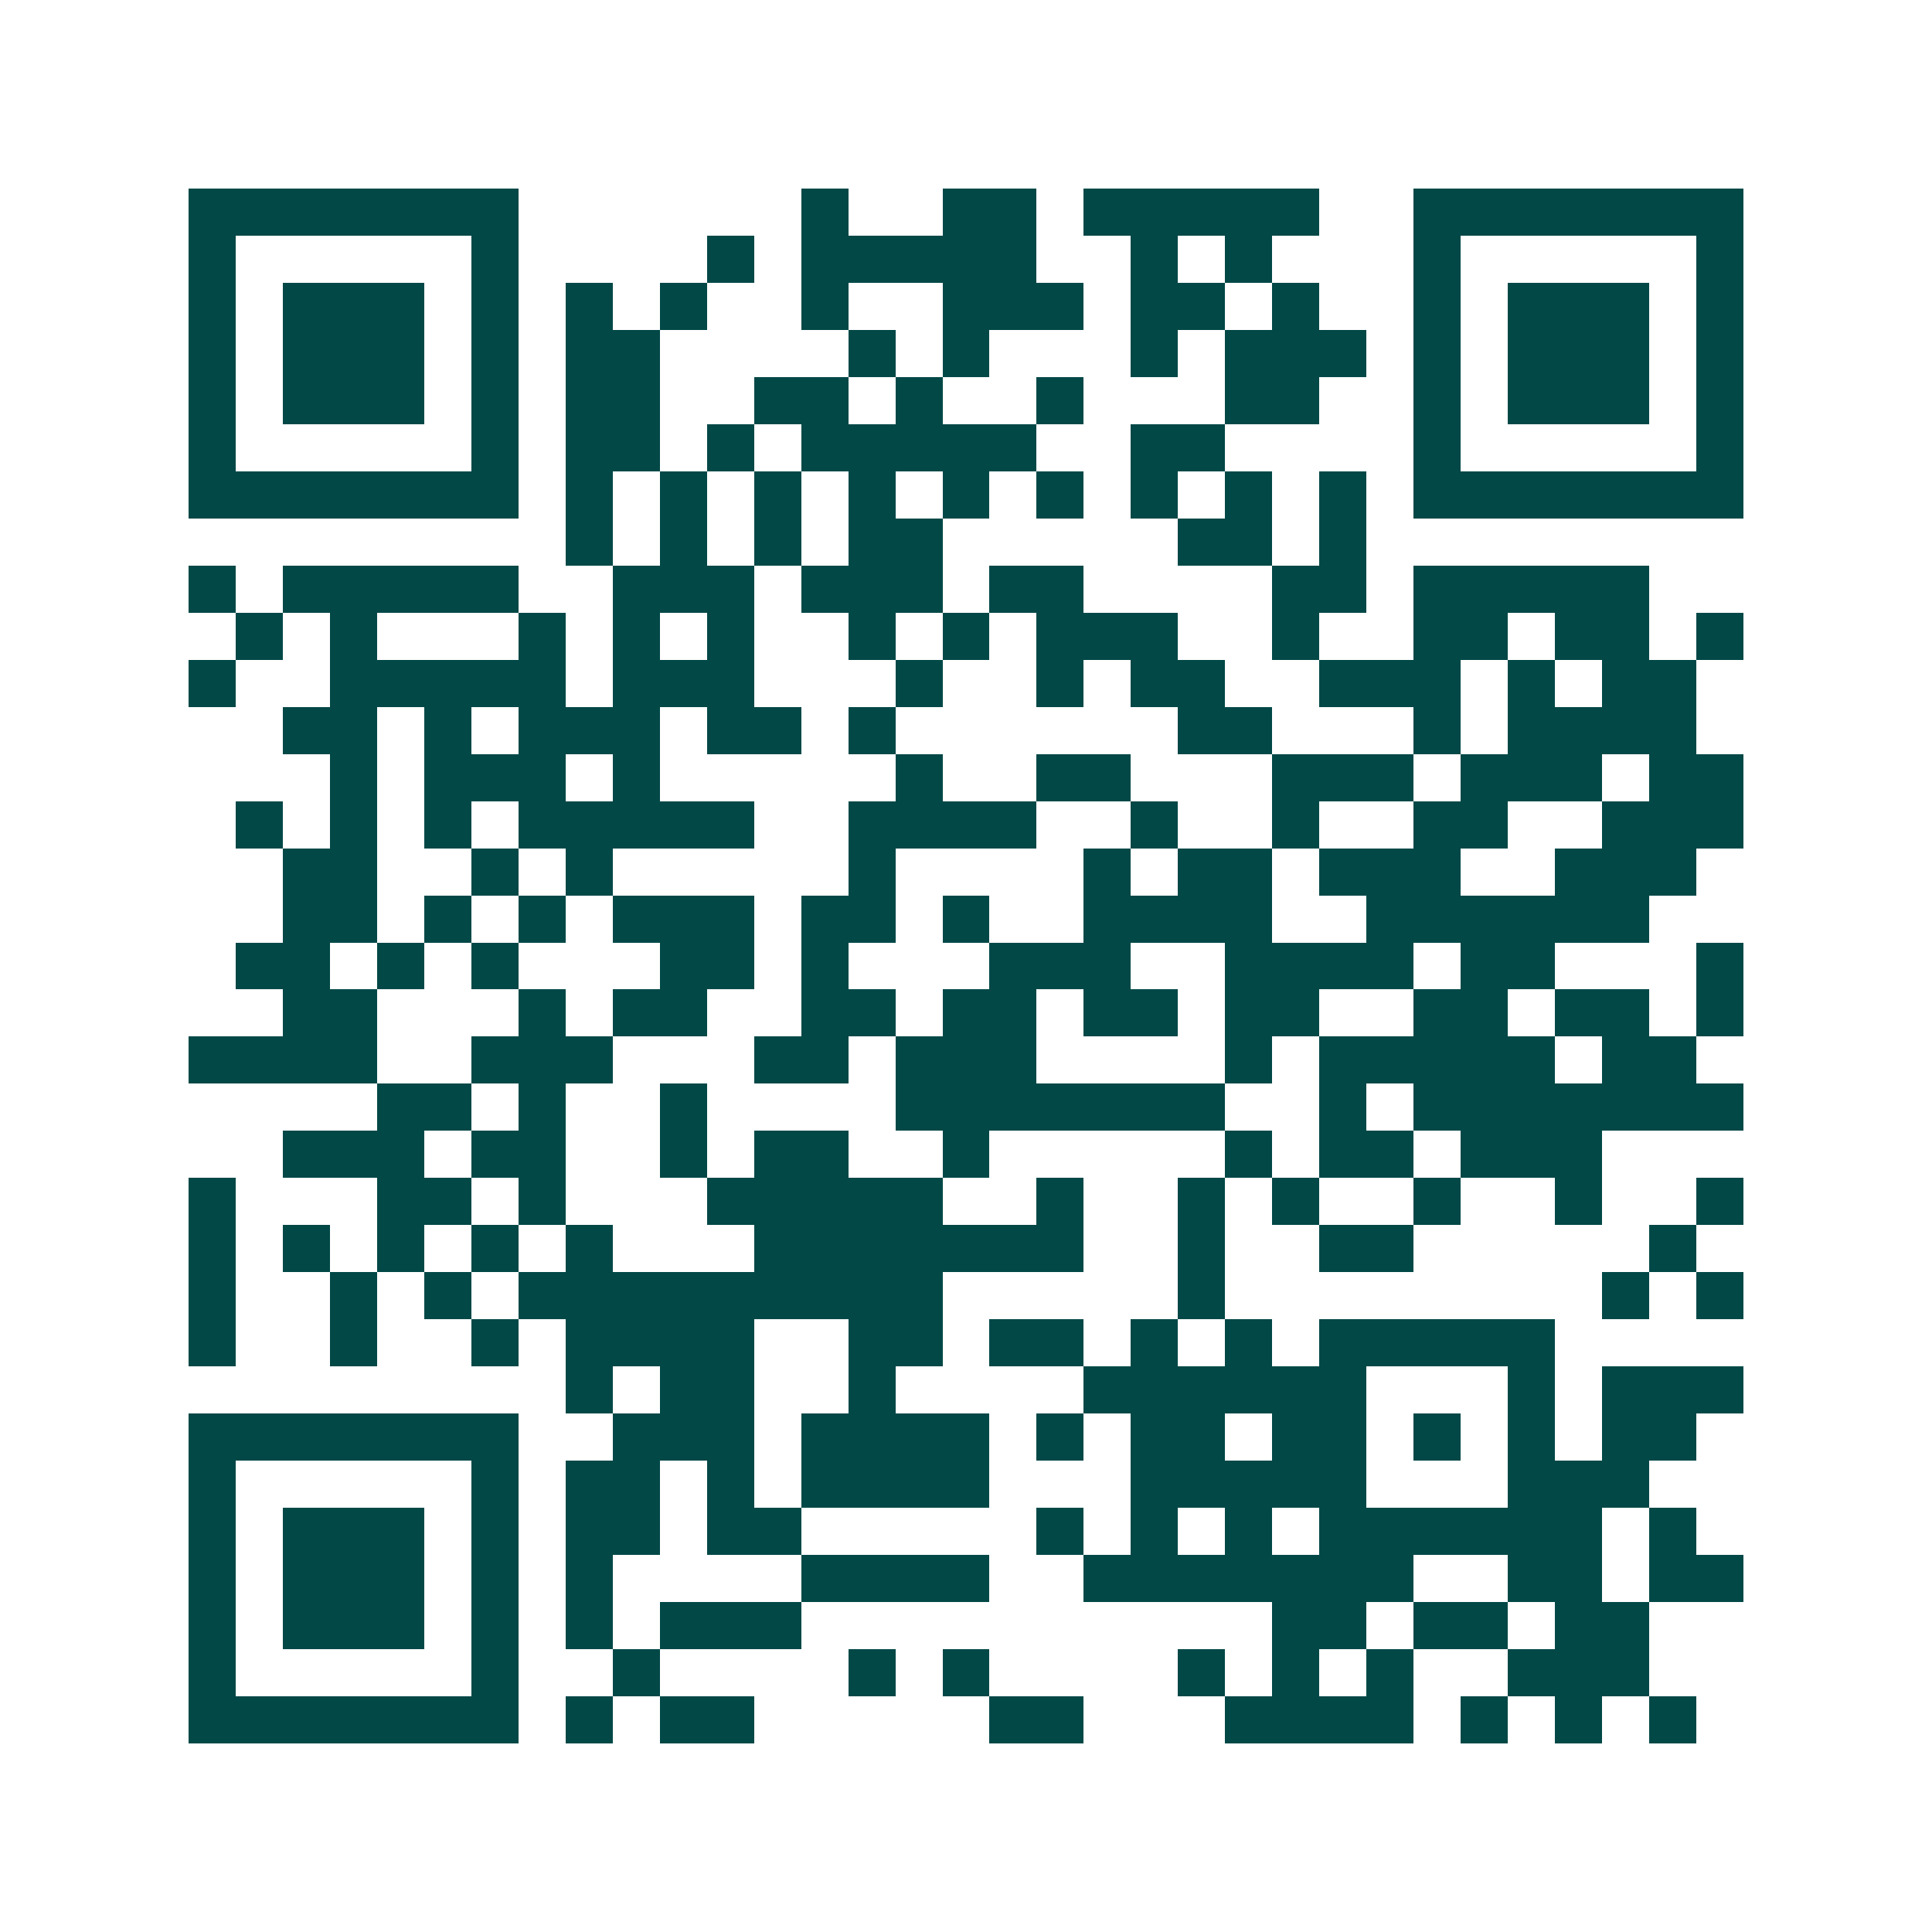 <svg xmlns="http://www.w3.org/2000/svg" width="200" height="200" viewBox="0 0 41 41" shape-rendering="crispEdges"><path fill="#ffffff" d="M0 0h41v41H0z"/><path stroke="#014847" d="M4 4.5h7m6 0h1m2 0h2m1 0h5m2 0h7M4 5.5h1m5 0h1m4 0h1m1 0h5m2 0h1m1 0h1m3 0h1m5 0h1M4 6.5h1m1 0h3m1 0h1m1 0h1m1 0h1m2 0h1m2 0h3m1 0h2m1 0h1m2 0h1m1 0h3m1 0h1M4 7.5h1m1 0h3m1 0h1m1 0h2m4 0h1m1 0h1m3 0h1m1 0h3m1 0h1m1 0h3m1 0h1M4 8.5h1m1 0h3m1 0h1m1 0h2m2 0h2m1 0h1m2 0h1m3 0h2m2 0h1m1 0h3m1 0h1M4 9.5h1m5 0h1m1 0h2m1 0h1m1 0h5m2 0h2m4 0h1m5 0h1M4 10.5h7m1 0h1m1 0h1m1 0h1m1 0h1m1 0h1m1 0h1m1 0h1m1 0h1m1 0h1m1 0h7M12 11.5h1m1 0h1m1 0h1m1 0h2m5 0h2m1 0h1M4 12.5h1m1 0h5m2 0h3m1 0h3m1 0h2m4 0h2m1 0h5M5 13.5h1m1 0h1m3 0h1m1 0h1m1 0h1m2 0h1m1 0h1m1 0h3m2 0h1m2 0h2m1 0h2m1 0h1M4 14.5h1m2 0h5m1 0h3m3 0h1m2 0h1m1 0h2m2 0h3m1 0h1m1 0h2M6 15.5h2m1 0h1m1 0h3m1 0h2m1 0h1m6 0h2m3 0h1m1 0h4M7 16.5h1m1 0h3m1 0h1m5 0h1m2 0h2m3 0h3m1 0h3m1 0h2M5 17.5h1m1 0h1m1 0h1m1 0h5m2 0h4m2 0h1m2 0h1m2 0h2m2 0h3M6 18.5h2m2 0h1m1 0h1m5 0h1m4 0h1m1 0h2m1 0h3m2 0h3M6 19.5h2m1 0h1m1 0h1m1 0h3m1 0h2m1 0h1m2 0h4m2 0h6M5 20.5h2m1 0h1m1 0h1m3 0h2m1 0h1m3 0h3m2 0h4m1 0h2m3 0h1M6 21.5h2m3 0h1m1 0h2m2 0h2m1 0h2m1 0h2m1 0h2m2 0h2m1 0h2m1 0h1M4 22.5h4m2 0h3m3 0h2m1 0h3m4 0h1m1 0h5m1 0h2M8 23.5h2m1 0h1m2 0h1m4 0h7m2 0h1m1 0h7M6 24.5h3m1 0h2m2 0h1m1 0h2m2 0h1m5 0h1m1 0h2m1 0h3M4 25.5h1m3 0h2m1 0h1m3 0h5m2 0h1m2 0h1m1 0h1m2 0h1m2 0h1m2 0h1M4 26.5h1m1 0h1m1 0h1m1 0h1m1 0h1m3 0h7m2 0h1m2 0h2m5 0h1M4 27.5h1m2 0h1m1 0h1m1 0h9m5 0h1m8 0h1m1 0h1M4 28.5h1m2 0h1m2 0h1m1 0h4m2 0h2m1 0h2m1 0h1m1 0h1m1 0h5M12 29.5h1m1 0h2m2 0h1m4 0h6m3 0h1m1 0h3M4 30.5h7m2 0h3m1 0h4m1 0h1m1 0h2m1 0h2m1 0h1m1 0h1m1 0h2M4 31.5h1m5 0h1m1 0h2m1 0h1m1 0h4m3 0h5m3 0h3M4 32.5h1m1 0h3m1 0h1m1 0h2m1 0h2m5 0h1m1 0h1m1 0h1m1 0h6m1 0h1M4 33.5h1m1 0h3m1 0h1m1 0h1m4 0h4m2 0h7m2 0h2m1 0h2M4 34.5h1m1 0h3m1 0h1m1 0h1m1 0h3m10 0h2m1 0h2m1 0h2M4 35.5h1m5 0h1m2 0h1m4 0h1m1 0h1m4 0h1m1 0h1m1 0h1m2 0h3M4 36.5h7m1 0h1m1 0h2m5 0h2m3 0h4m1 0h1m1 0h1m1 0h1"/></svg>
